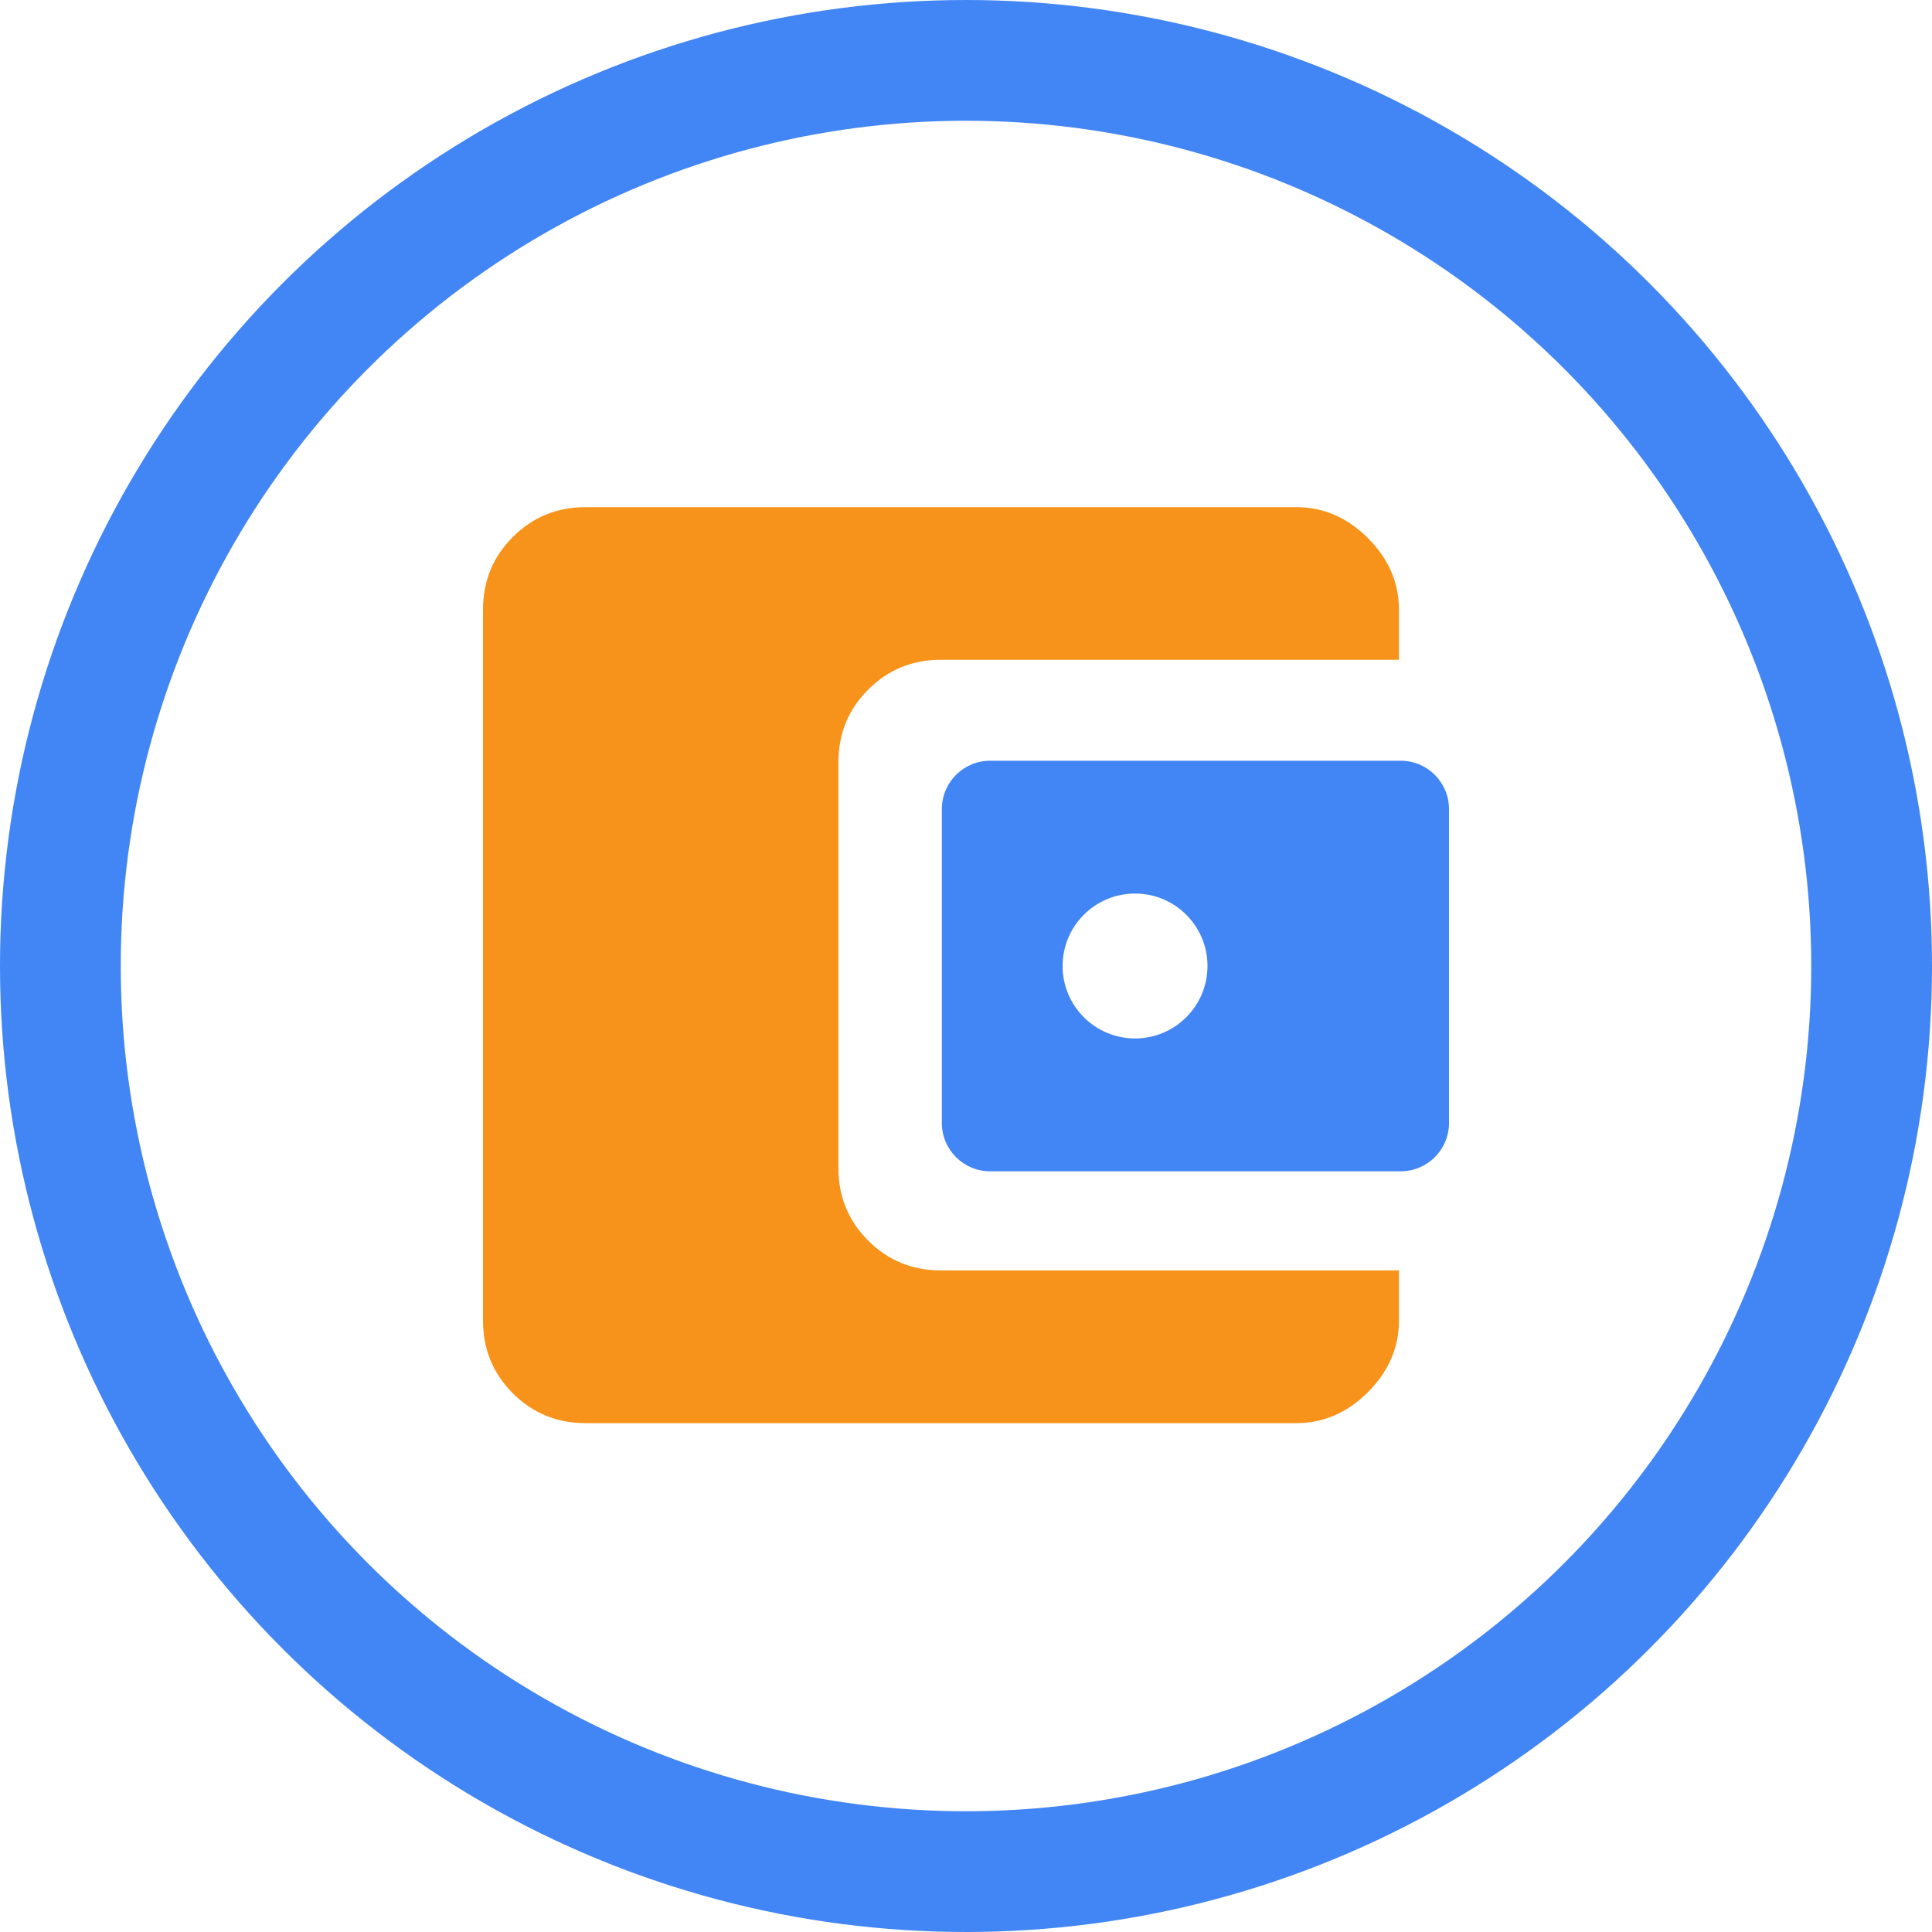 <svg width="80" height="80" viewBox="0 0 80 80" fill="none" xmlns="http://www.w3.org/2000/svg">
<circle cx="40" cy="40" r="37.5" stroke="#4285F4" stroke-width="5"/>
<path d="M57.927 52.61V54.683C57.927 55.803 57.499 56.79 56.644 57.646C55.788 58.501 54.8 58.929 53.681 58.929H24.248C23.062 58.929 22.058 58.517 21.235 57.694C20.412 56.871 20 55.867 20 54.681V25.248C20 24.062 20.412 23.058 21.235 22.235C22.058 21.412 23.062 21 24.248 21H53.681C54.8 21 55.788 21.428 56.644 22.283C57.499 23.139 57.927 24.126 57.927 25.246V27.319H38.963C37.778 27.319 36.773 27.731 35.95 28.554C35.127 29.377 34.716 30.381 34.716 31.567V48.358C34.716 49.543 35.127 50.548 35.95 51.371C36.773 52.194 37.778 52.606 38.963 52.606H57.927V52.61Z" fill="#F7931A"/>
<path fill-rule="evenodd" clip-rule="evenodd" d="M41 31.5C39.895 31.5 39 32.396 39 33.501V46.501C39 47.605 39.895 48.501 41 48.501H58C59.105 48.501 60 47.605 60 46.501V33.501C60 32.396 59.105 31.5 58 31.5H41ZM47 43C48.657 43 50 41.657 50 40C50 38.343 48.657 37 47 37C45.343 37 44 38.343 44 40C44 41.657 45.343 43 47 43Z" fill="#4285F4"/>
</svg>
